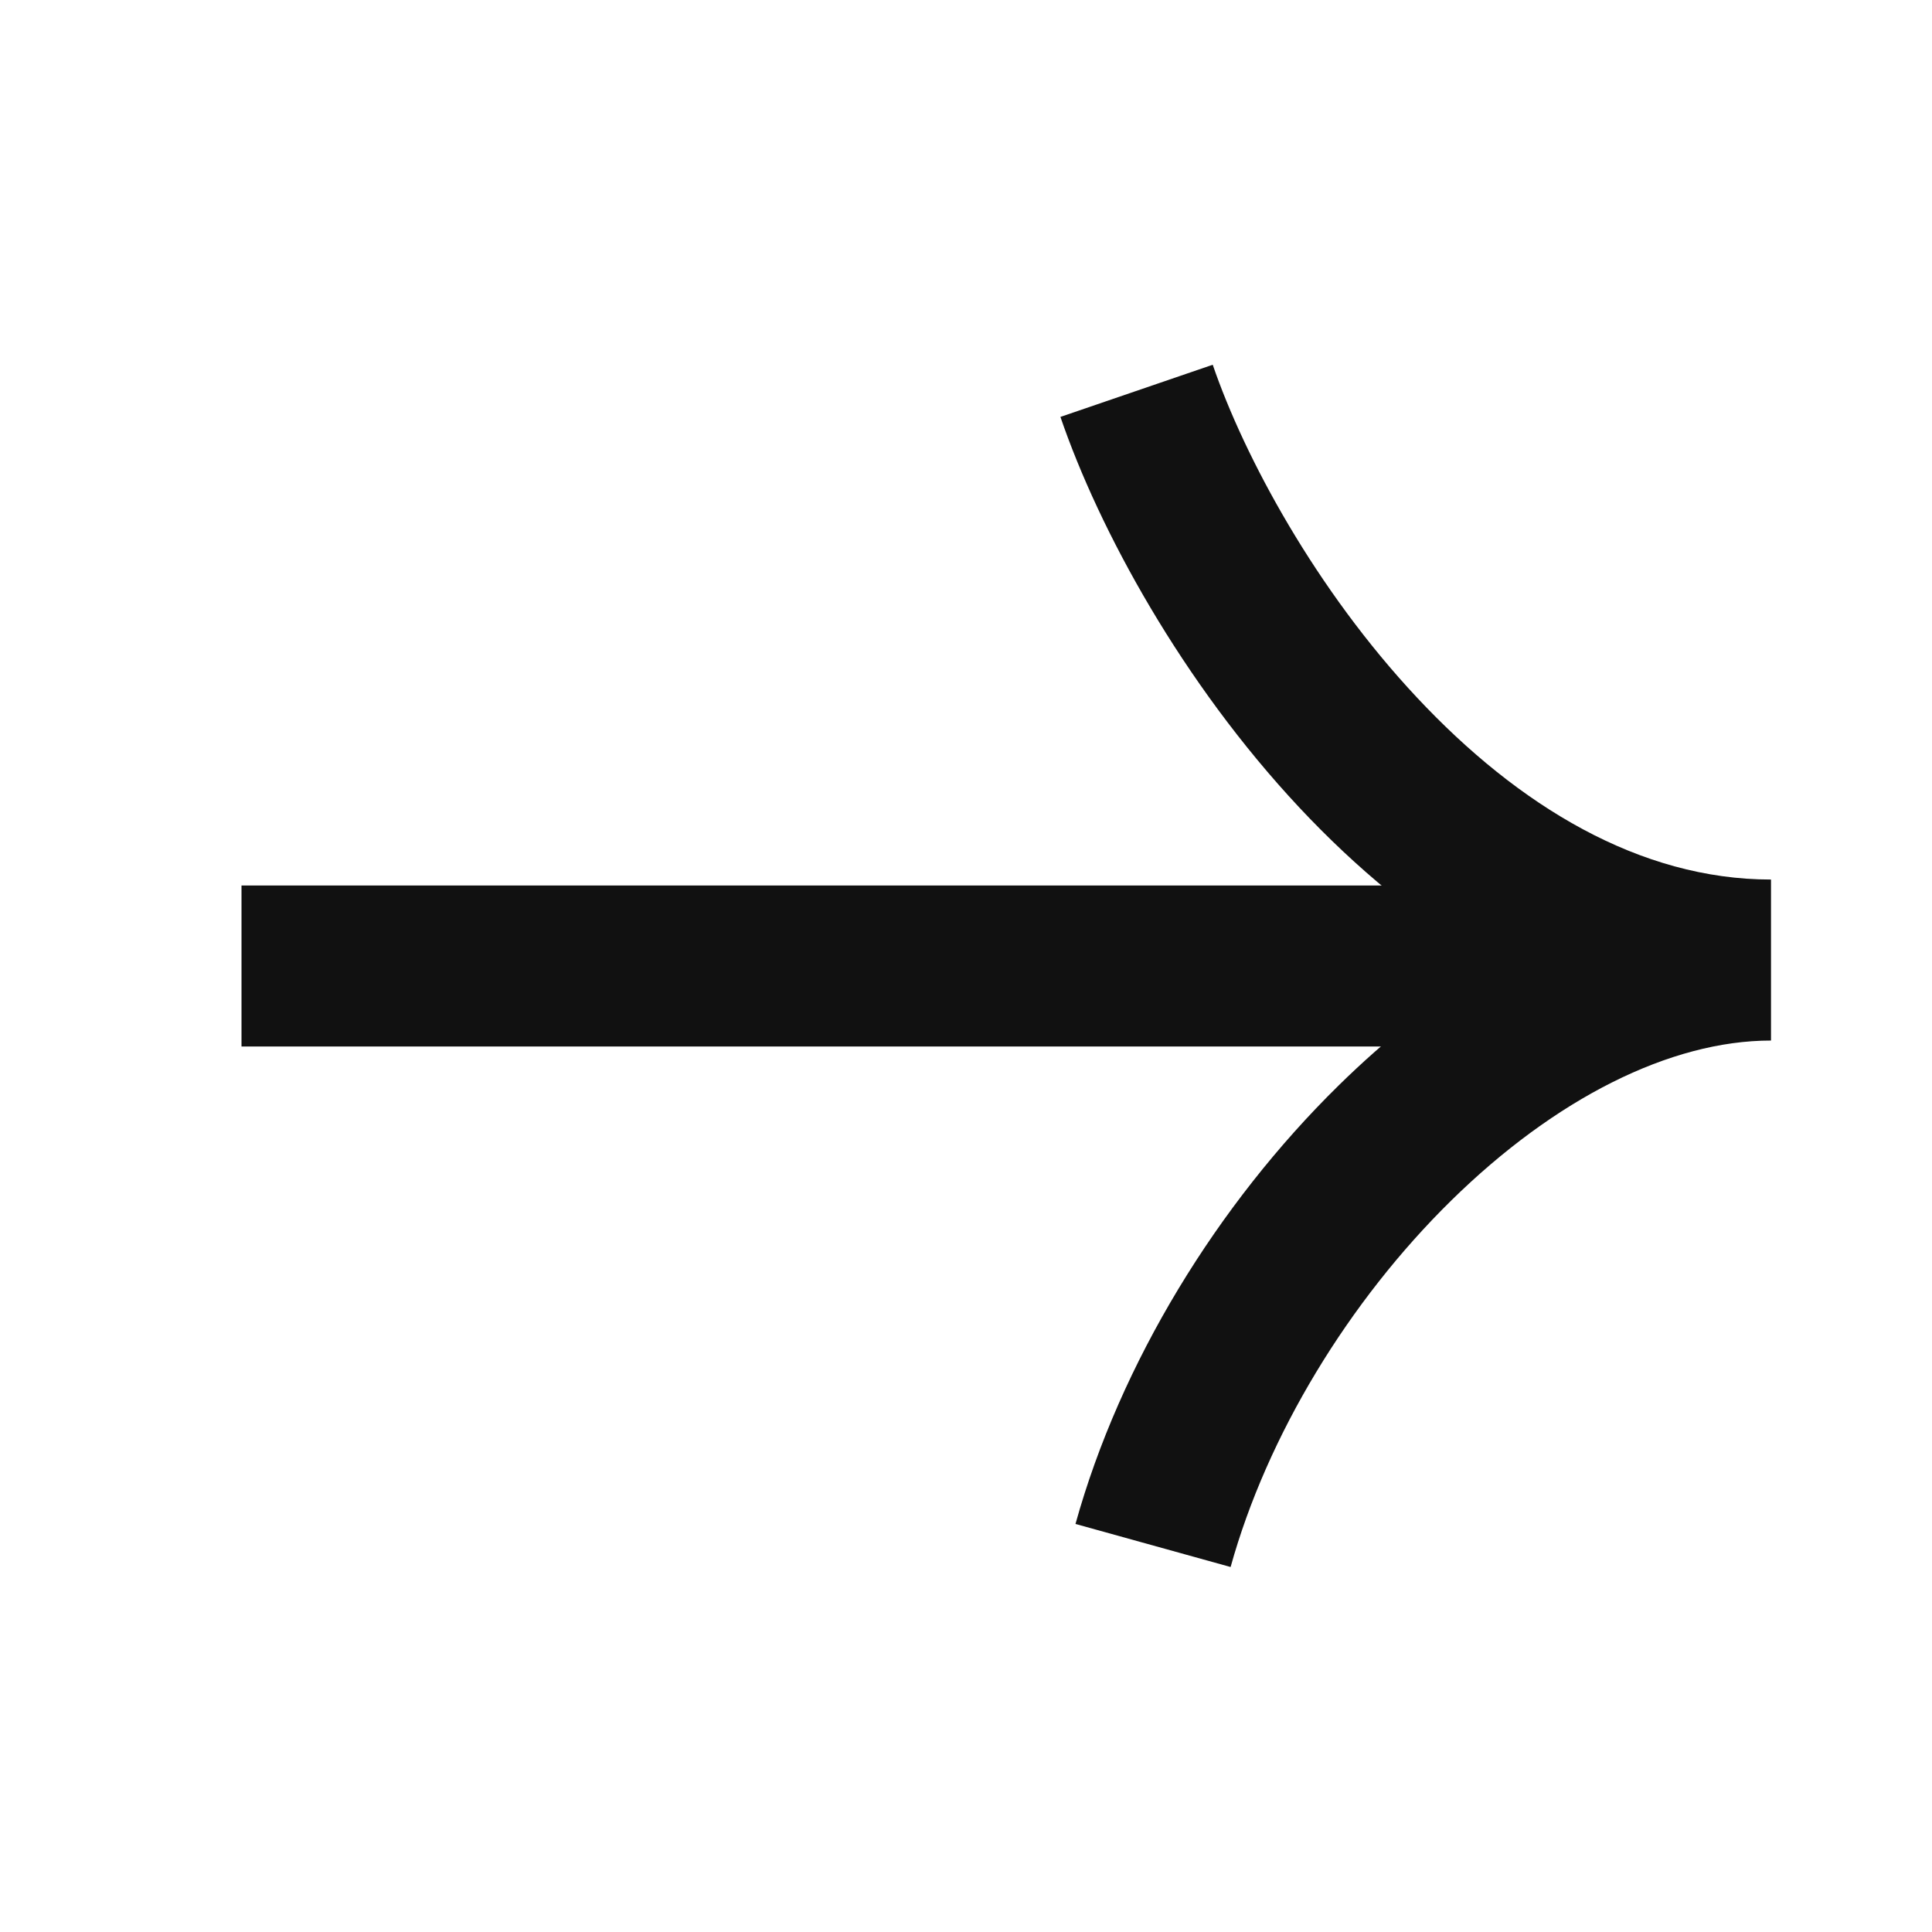 <svg width="24" height="24" viewBox="0 0 24 24" fill="none" xmlns="http://www.w3.org/2000/svg">
<path fill-rule="evenodd" clip-rule="evenodd" d="M21 13L3 13L3 11L21 11L21 13Z" fill="#111111"/>
<path fill-rule="evenodd" clip-rule="evenodd" d="M16.143 10.034C14.685 8.477 13.654 6.584 13.173 5.179L15.065 4.531C15.46 5.684 16.349 7.328 17.603 8.666C18.862 10.011 20.368 10.926 22 10.926V12.926C20.747 12.926 19.318 13.647 18.029 14.912C16.755 16.163 15.741 17.831 15.287 19.466L13.36 18.931C13.916 16.93 15.124 14.961 16.628 13.485C17.213 12.91 17.863 12.392 18.556 11.974C17.639 11.454 16.83 10.767 16.143 10.034Z" fill="#111111"/>
</svg>
